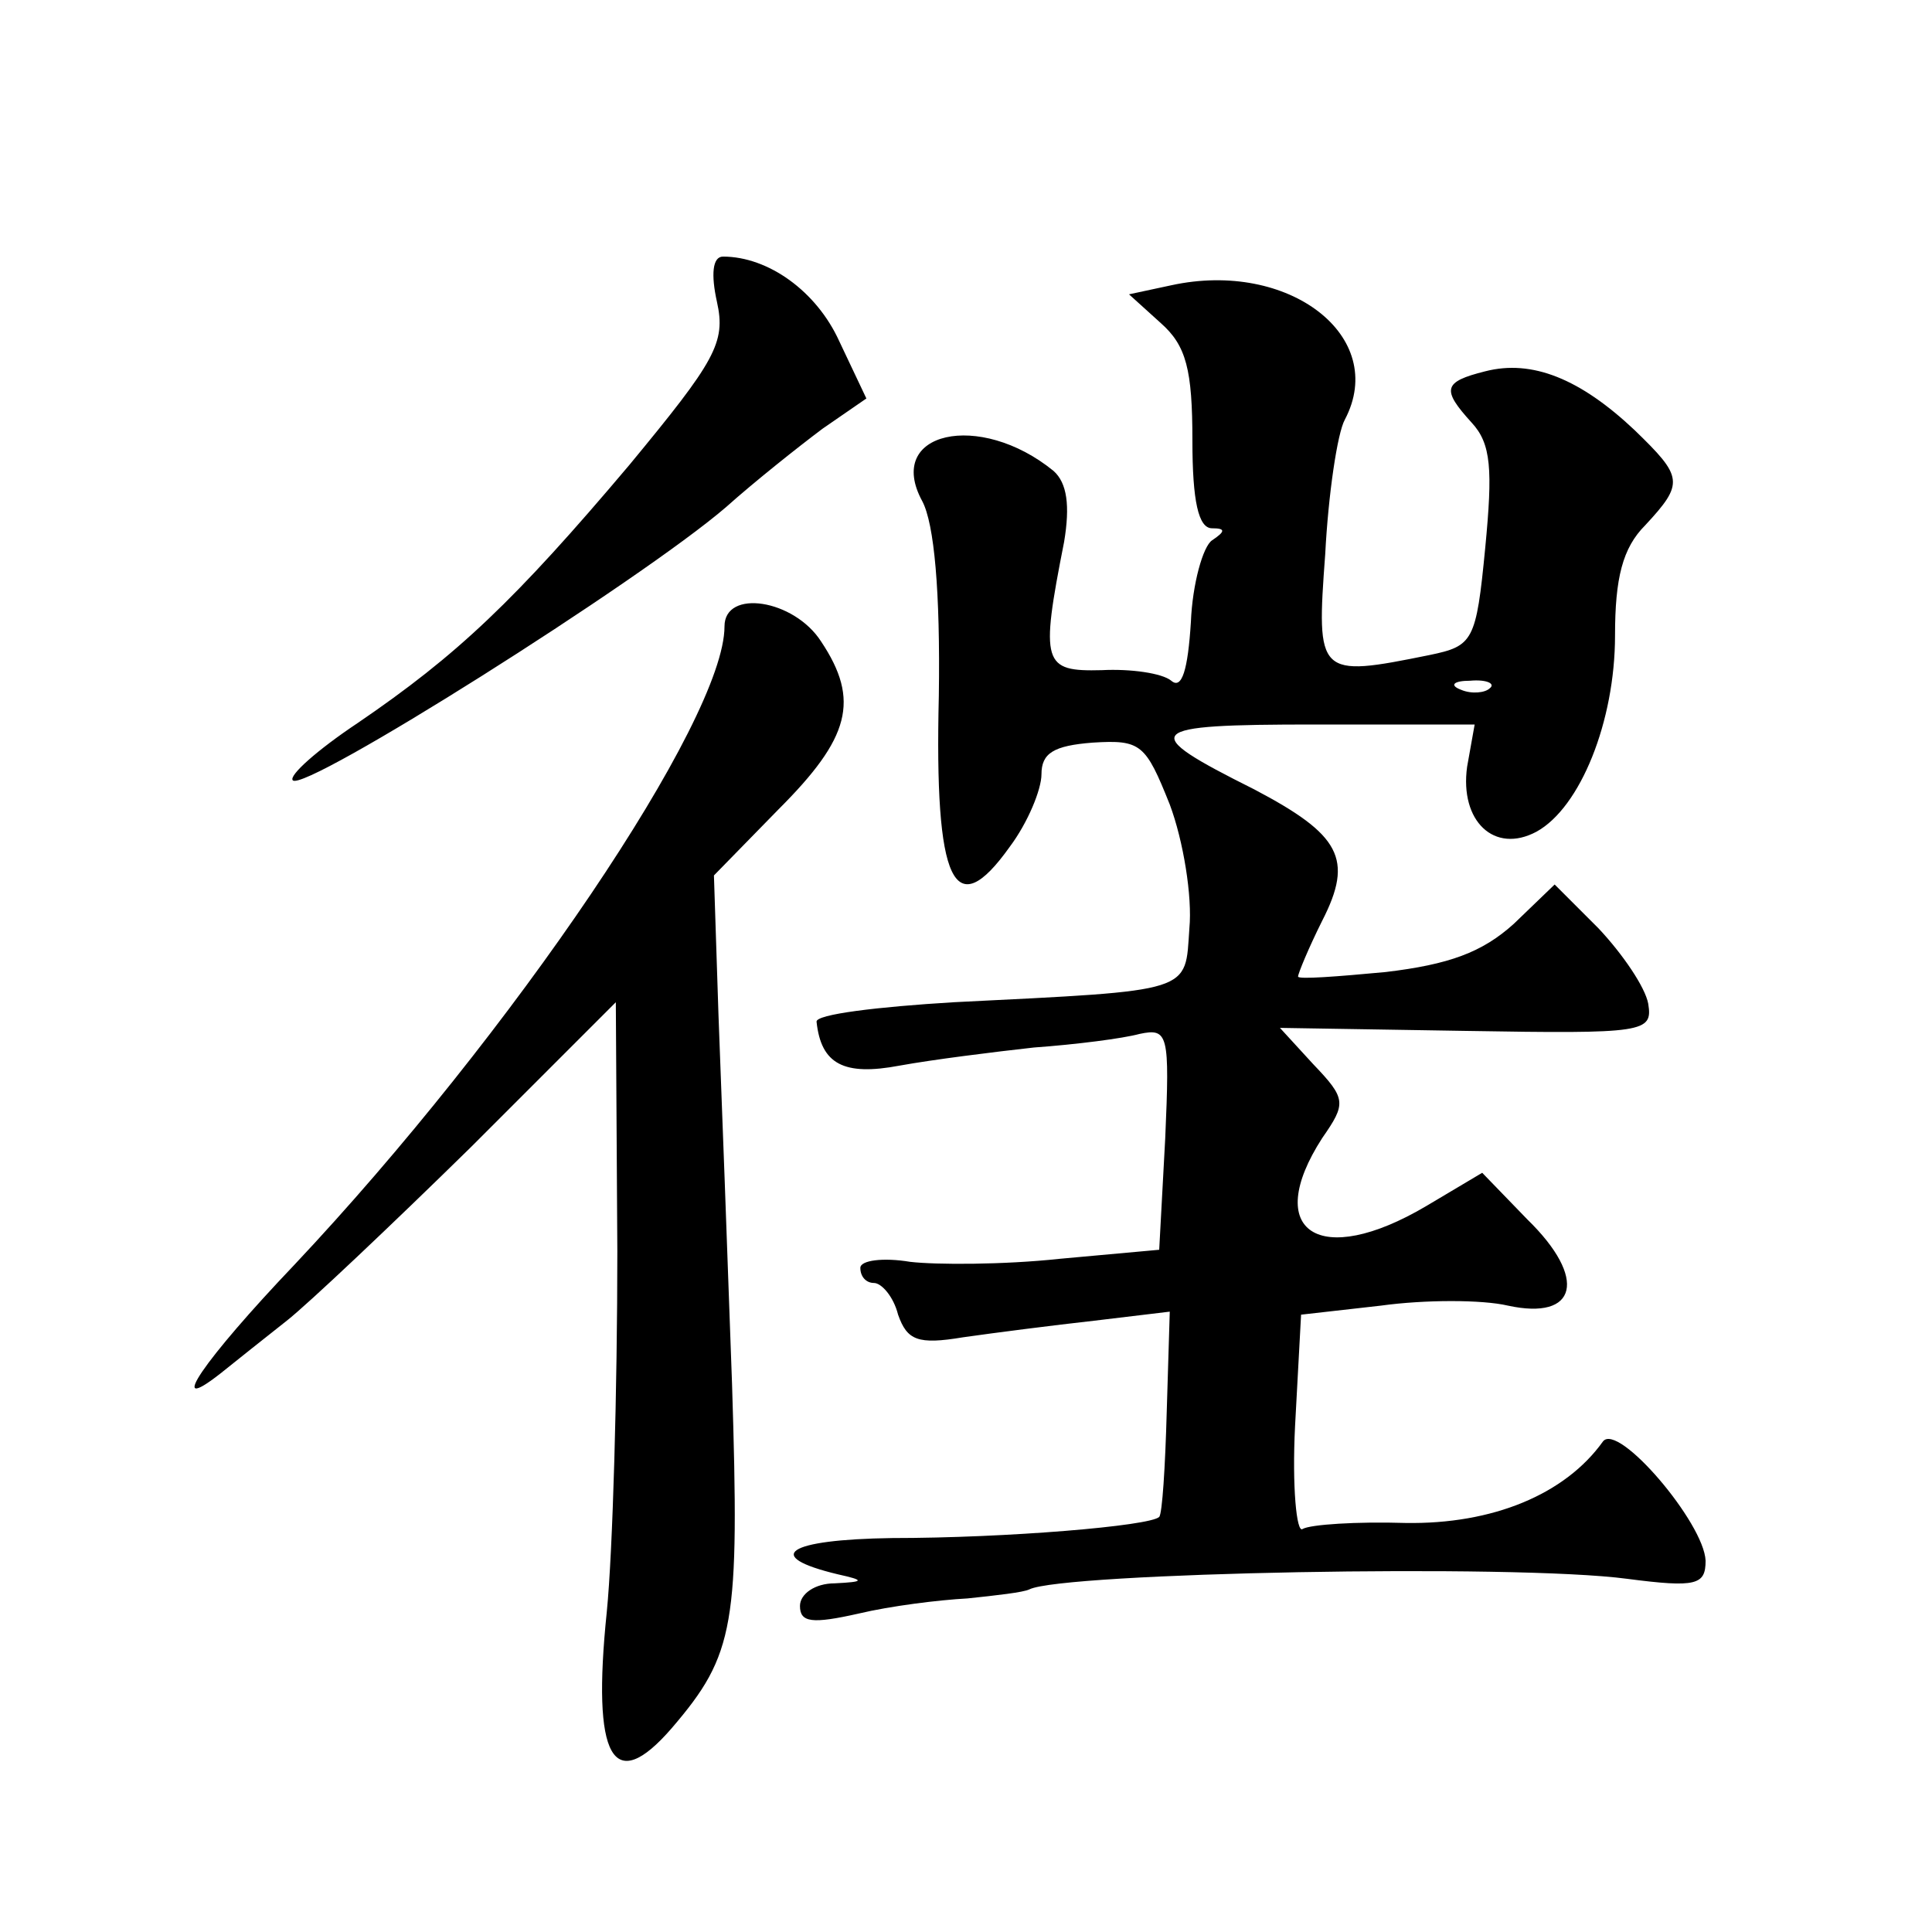 <?xml version="1.0" standalone="no"?>
<!DOCTYPE svg PUBLIC "-//W3C//DTD SVG 20010904//EN"
 "http://www.w3.org/TR/2001/REC-SVG-20010904/DTD/svg10.dtd">
<svg version="1.0" xmlns="http://www.w3.org/2000/svg"
 width="128pt" height="128pt" viewBox="0 0 128 128"
 preserveAspectRatio="xMidYMid meet">
<g transform="translate(0,128) scale(0.1,-0.1)"
fill="#0" stroke="none">
<path d="M475 1080 c6 -27 -1 -39 -58 -108 -76 -90 -114 -126 -180 -171 -27 -18
-46 -35 -43 -38 8 -8 230 132 287 181 19 17 48 40 64 52 l29 20 -18 38 c-15 33
-47 56 -77 56 -7 0 -8 -12 -4 -30z M776 1091 l-28 -6 21 -19 c17 -15 21 -31 21
-78 0 -40 4 -58 13 -58 9 0 9 -2 0 -8 -6 -4 -13 -29 -14 -54 -2 -32 -6 -45 -13
-39 -6 5 -27 8 -46 7 -39 -1 -41 4 -25 85 4 24 2 39 -7 47 -49 40 -112 26 -87 -20
8 -15 12 -60 11 -129 -3 -124 10 -152 47 -100 12 16 21 38 21 48 0 14 8 19 34 21
32 2 35 -1 51 -41 9 -24 15 -61 13 -82 -3 -43 4 -41 -156 -49 -50 -3 -92 -8 -91
-13 3 -28 18 -36 55 -29 22 4 62 9 89 12 28 2 59 6 70 9 19 4 20 0 17 -69 l-4 -74
-66 -6 c-37 -4 -82 -4 -99 -2 -18 3 -33 1 -33 -4 0 -6 4 -10 9 -10 5 0 13 -9 16
-21 6 -17 13 -20 43 -15 21 3 60 8 87 11 l50 6 -2 -66 c-1 -37 -3 -68 -5 -70 -6
-6 -101 -14 -177 -14 -70 -1 -86 -12 -36 -24 18 -4 18 -5 -2 -6 -13 0 -23 -7 -23
-15 0 -11 8 -12 39 -5 21 5 53 9 72 10 19 2 37 4 41 6 22 11 321 17 396 7 46 -6
52 -4 52 12 -1 25 -58 92 -68 79 -25 -35 -73 -55 -131 -54 -32 1 -63 -1 -68 -4
-4 -3 -7 28 -5 68 l4 74 53 6 c29 4 67 4 84 0 46 -10 53 18 13 57 l-30 31 -37 -22
c-71 -42 -109 -17 -69 45 16 23 16 26 -6 49 l-22 24 123 -2 c119 -2 124 -1 121
18 -2 11 -17 33 -33 50 l-29 29 -27 -26 c-21 -19 -43 -27 -85 -32 -32 -3 -58 -5
-58 -3 0 2 7 19 16 37 21 41 12 57 -45 87 -78 39 -74 43 40 43 l106 0 -5 -28 c-5
-36 18 -58 46 -43 29 16 52 73 52 130 0 38 5 58 20 73 26 28 25 32 -7 63 -36 34
-68 47 -99 39 -28 -7 -29 -12 -9 -34 13 -14 14 -31 9 -83 -6 -62 -8 -65 -37 -71
-74 -15 -75 -14 -69 67 2 39 8 80 13 89 29 55 -37 106 -115 89z m211 -267 c-3 -3
-12 -4 -19 -1 -8 3 -5 6 6 6 11 1 17 -2 13 -5z M480 865 c0 -62 -141 -270 -285
-423 -60 -63 -86 -101 -49 -72 10 8 30 24 44 35 14 11 69 63 122 115 l96 96 1 -165
c0 -91 -3 -199 -7 -239 -10 -97 4 -122 43 -77 42 49 45 68 40 228 -3 84 -7 194
-9 245 l-3 92 43 44 c47 47 54 72 28 111 -18 28 -64 35 -64 10z"/>
</g>
</svg>
